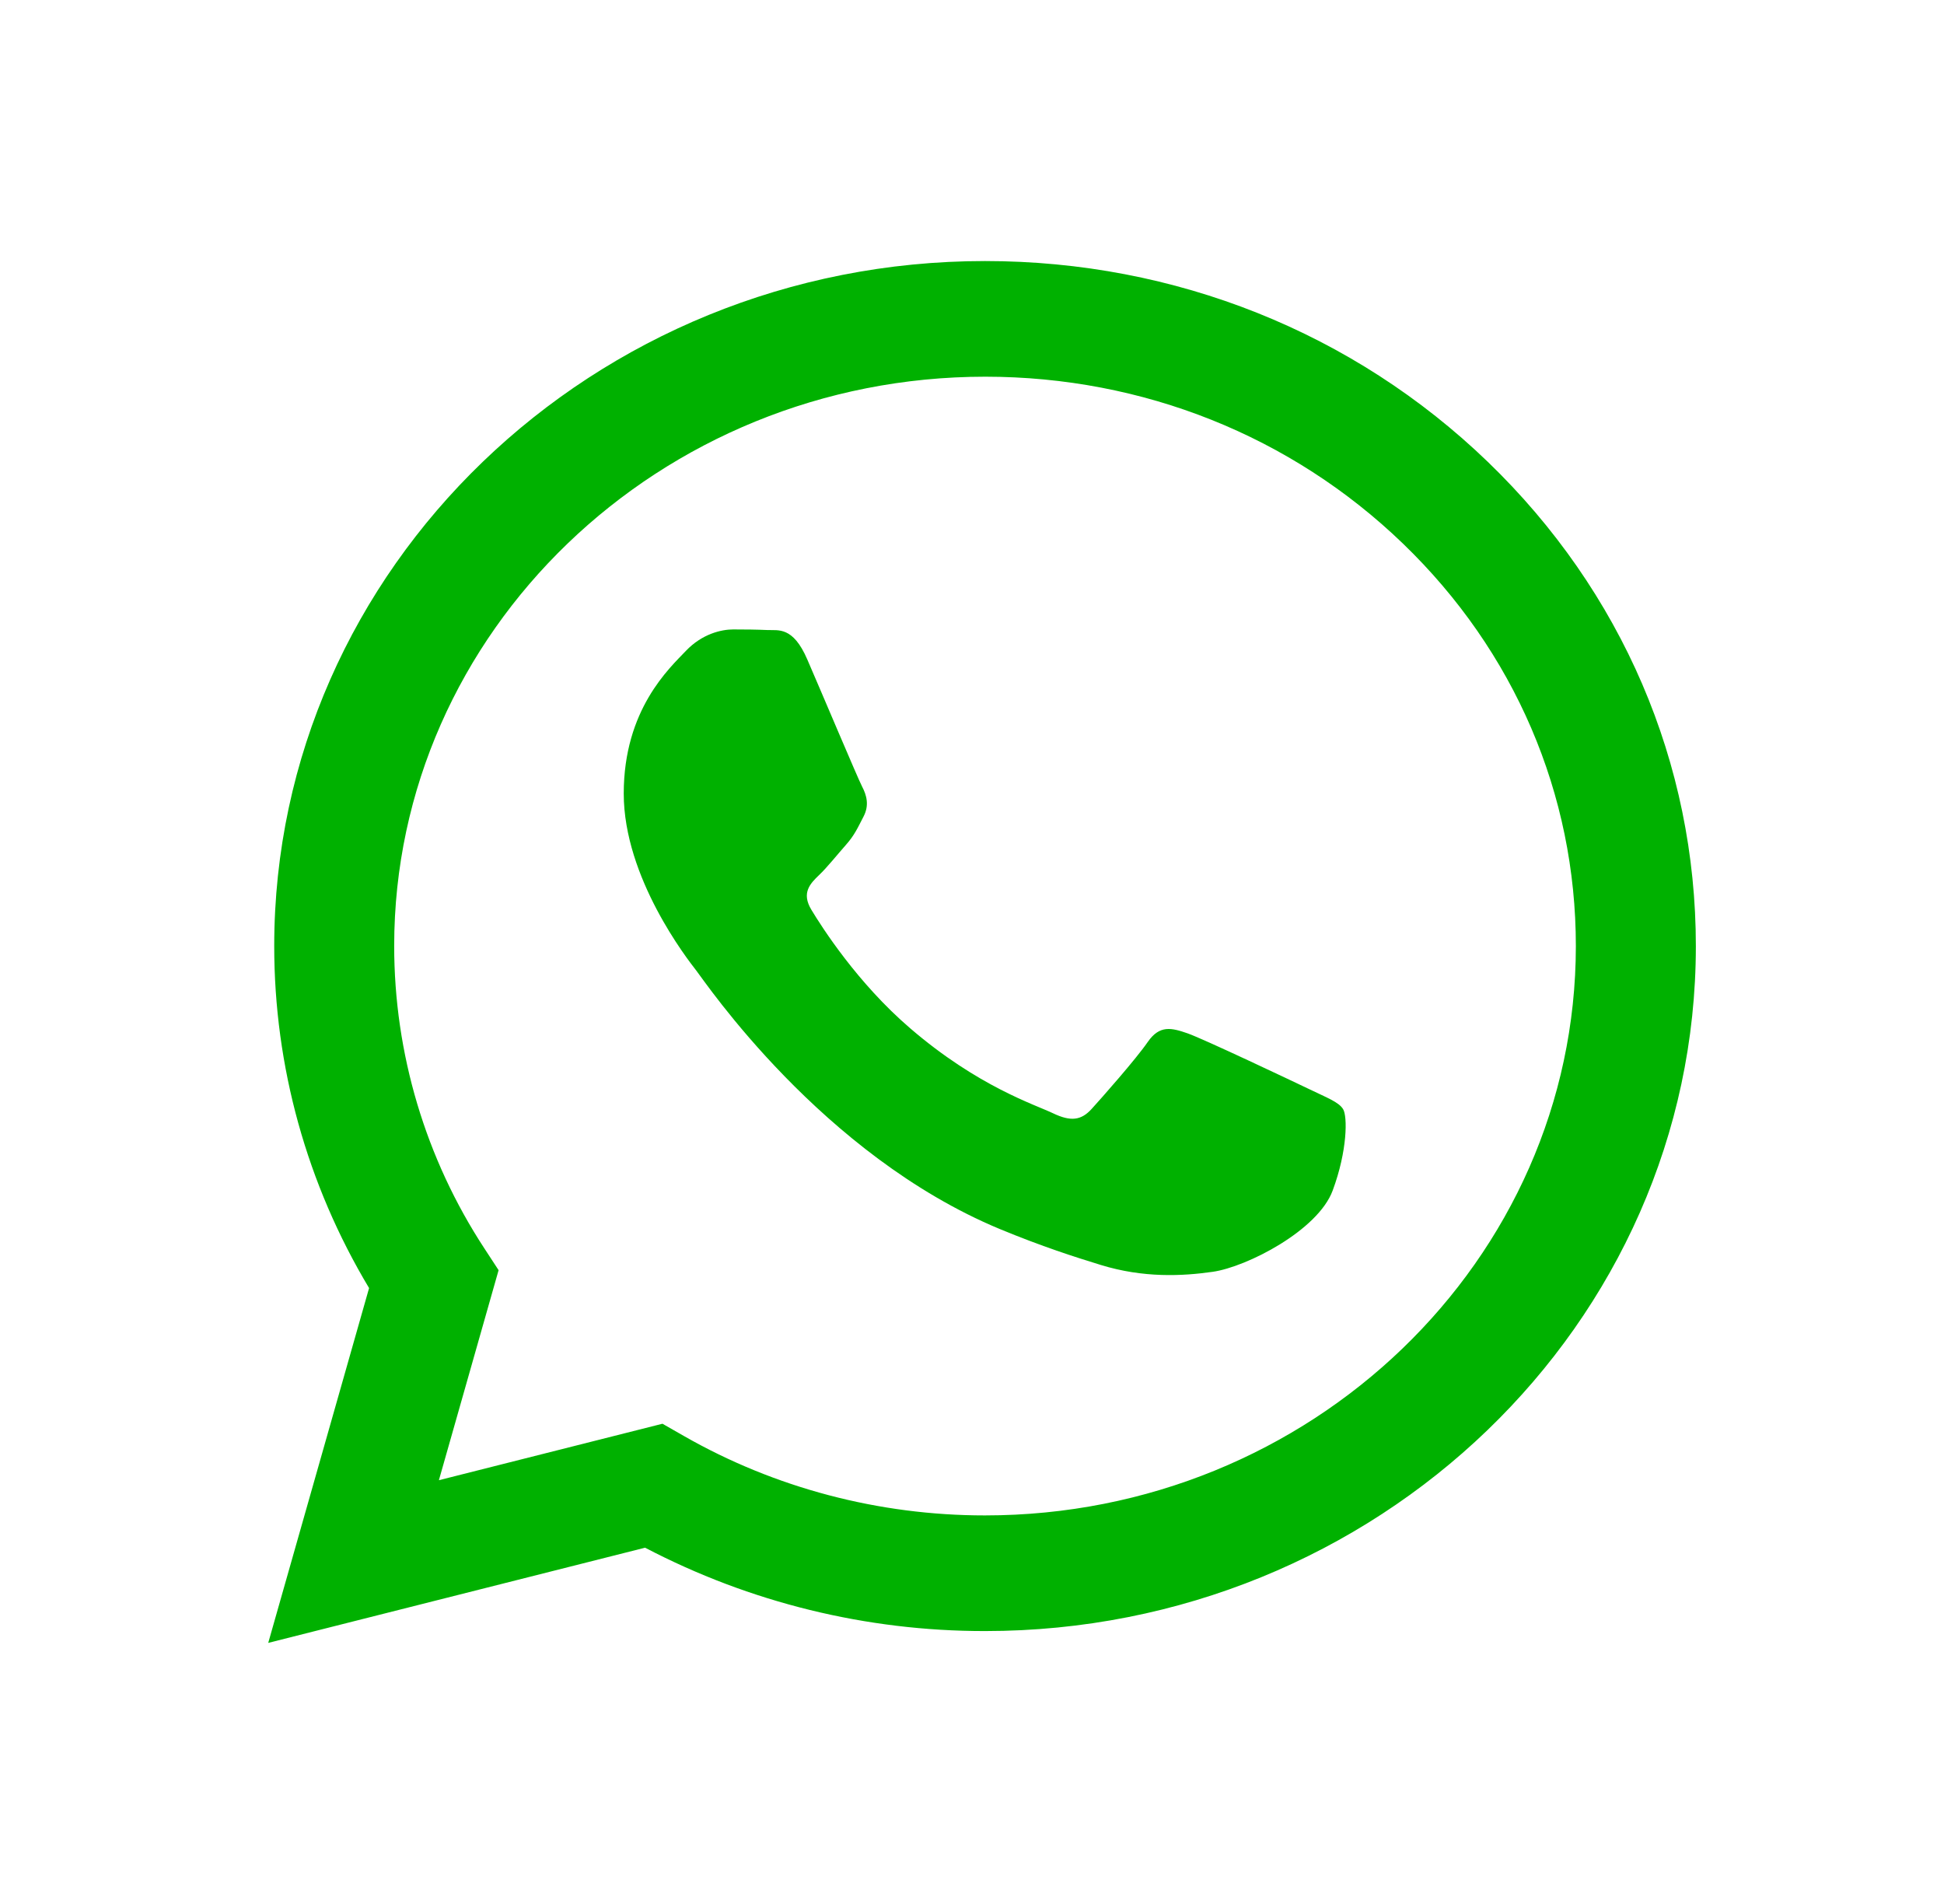 <svg width="48" height="47" viewBox="0 0 48 47" fill="none" xmlns="http://www.w3.org/2000/svg">
<path d="M24.322 6.444C14.648 6.444 6.774 14.027 6.771 23.346C6.769 26.327 7.578 29.236 9.113 31.797L6.623 40.556L15.928 38.206C18.516 39.56 21.394 40.266 24.315 40.264H24.322C33.996 40.264 41.87 32.68 41.873 23.36C41.875 18.846 40.051 14.597 36.737 11.402C33.423 8.207 29.017 6.445 24.322 6.444ZM24.322 37.409H24.316C21.699 37.409 19.131 36.731 16.891 35.451L16.357 35.146L10.837 36.54L12.311 31.355L11.964 30.824C10.507 28.602 9.732 26.003 9.733 23.346C9.736 15.6 16.282 9.299 24.328 9.299C28.223 9.3 31.886 10.763 34.641 13.419C37.396 16.074 38.912 19.604 38.91 23.359C38.906 31.106 32.362 37.409 24.321 37.409H24.322ZM32.324 26.885C31.885 26.675 29.729 25.653 29.326 25.51C28.925 25.371 28.633 25.298 28.34 25.721C28.049 26.144 27.208 27.096 26.953 27.376C26.696 27.658 26.44 27.692 26.001 27.482C25.562 27.271 24.149 26.825 22.475 25.385C21.171 24.267 20.291 22.884 20.035 22.46C19.779 22.038 20.008 21.809 20.227 21.599C20.424 21.411 20.666 21.107 20.884 20.86C21.103 20.613 21.176 20.437 21.323 20.155C21.469 19.874 21.396 19.626 21.286 19.416C21.176 19.203 20.3 17.124 19.933 16.279C19.578 15.456 19.216 15.566 18.947 15.553C18.691 15.541 18.4 15.538 18.105 15.538C17.816 15.538 17.339 15.644 16.936 16.067C16.535 16.49 15.401 17.511 15.401 19.59C15.401 21.669 16.973 23.677 17.192 23.959C17.412 24.24 20.285 28.508 24.685 30.339C25.731 30.772 26.547 31.032 27.185 31.228C28.236 31.55 29.192 31.503 29.947 31.395C30.789 31.273 32.542 30.374 32.906 29.388C33.272 28.402 33.272 27.556 33.163 27.38C33.056 27.204 32.763 27.098 32.324 26.885Z" fill="#00B100"/>
</svg>

